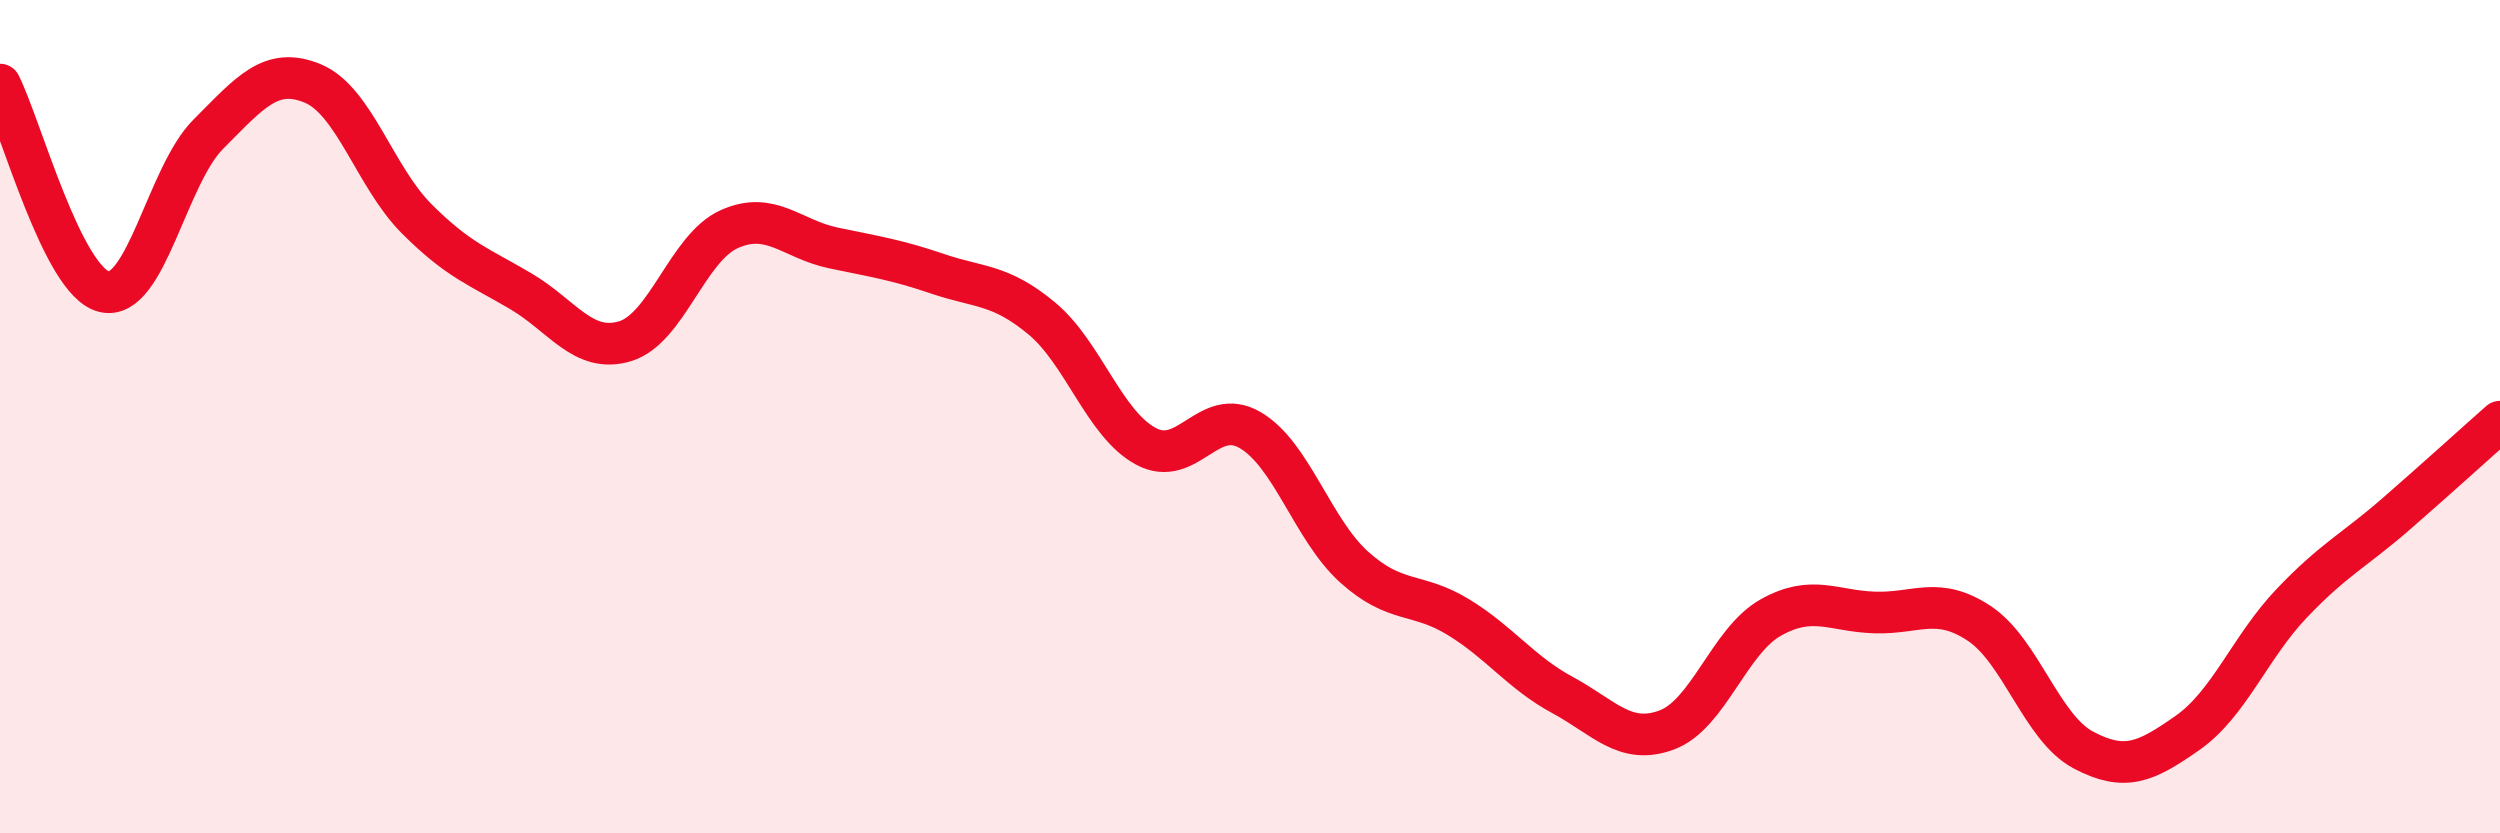 
    <svg width="60" height="20" viewBox="0 0 60 20" xmlns="http://www.w3.org/2000/svg">
      <path
        d="M 0,2.03 C 0.5,3.02 1.5,6.76 2.5,7 C 3.5,7.24 4,4.22 5,3.22 C 6,2.22 6.5,1.59 7.5,2 C 8.5,2.41 9,4.25 10,5.25 C 11,6.25 11.5,6.4 12.5,6.99 C 13.5,7.58 14,8.49 15,8.19 C 16,7.89 16.5,5.95 17.5,5.5 C 18.5,5.05 19,5.74 20,5.95 C 21,6.16 21.5,6.23 22.5,6.57 C 23.5,6.91 24,6.81 25,7.64 C 26,8.47 26.5,10.17 27.5,10.71 C 28.5,11.25 29,9.74 30,10.32 C 31,10.9 31.5,12.71 32.5,13.61 C 33.5,14.51 34,14.2 35,14.81 C 36,15.42 36.5,16.14 37.5,16.68 C 38.5,17.22 39,17.89 40,17.52 C 41,17.15 41.5,15.38 42.5,14.82 C 43.5,14.26 44,14.67 45,14.7 C 46,14.73 46.5,14.3 47.5,14.96 C 48.5,15.62 49,17.47 50,18 C 51,18.53 51.5,18.29 52.5,17.59 C 53.5,16.89 54,15.53 55,14.48 C 56,13.43 56.5,13.21 57.5,12.34 C 58.5,11.47 59.5,10.56 60,10.12L60 20L0 20Z"
        fill="#EB0A25"
        opacity="0.1"
        stroke-linecap="round"
        stroke-linejoin="round"
      />
      <path
        d="M 0,2.03 C 0.5,3.02 1.5,6.76 2.5,7 C 3.5,7.24 4,4.22 5,3.22 C 6,2.22 6.5,1.59 7.5,2 C 8.5,2.41 9,4.25 10,5.25 C 11,6.25 11.5,6.4 12.5,6.99 C 13.5,7.58 14,8.49 15,8.19 C 16,7.89 16.5,5.95 17.5,5.5 C 18.5,5.05 19,5.74 20,5.95 C 21,6.16 21.5,6.23 22.5,6.57 C 23.5,6.91 24,6.81 25,7.64 C 26,8.47 26.5,10.17 27.5,10.71 C 28.5,11.25 29,9.74 30,10.32 C 31,10.9 31.5,12.71 32.5,13.61 C 33.5,14.51 34,14.2 35,14.81 C 36,15.42 36.5,16.14 37.5,16.68 C 38.5,17.22 39,17.89 40,17.52 C 41,17.15 41.5,15.38 42.5,14.82 C 43.5,14.26 44,14.67 45,14.7 C 46,14.73 46.5,14.3 47.5,14.96 C 48.5,15.62 49,17.47 50,18 C 51,18.53 51.5,18.29 52.5,17.59 C 53.5,16.89 54,15.53 55,14.48 C 56,13.43 56.5,13.21 57.5,12.34 C 58.5,11.47 59.5,10.56 60,10.12"
        stroke="#EB0A25"
        stroke-width="1"
        fill="none"
        stroke-linecap="round"
        stroke-linejoin="round"
      />
    </svg>
  